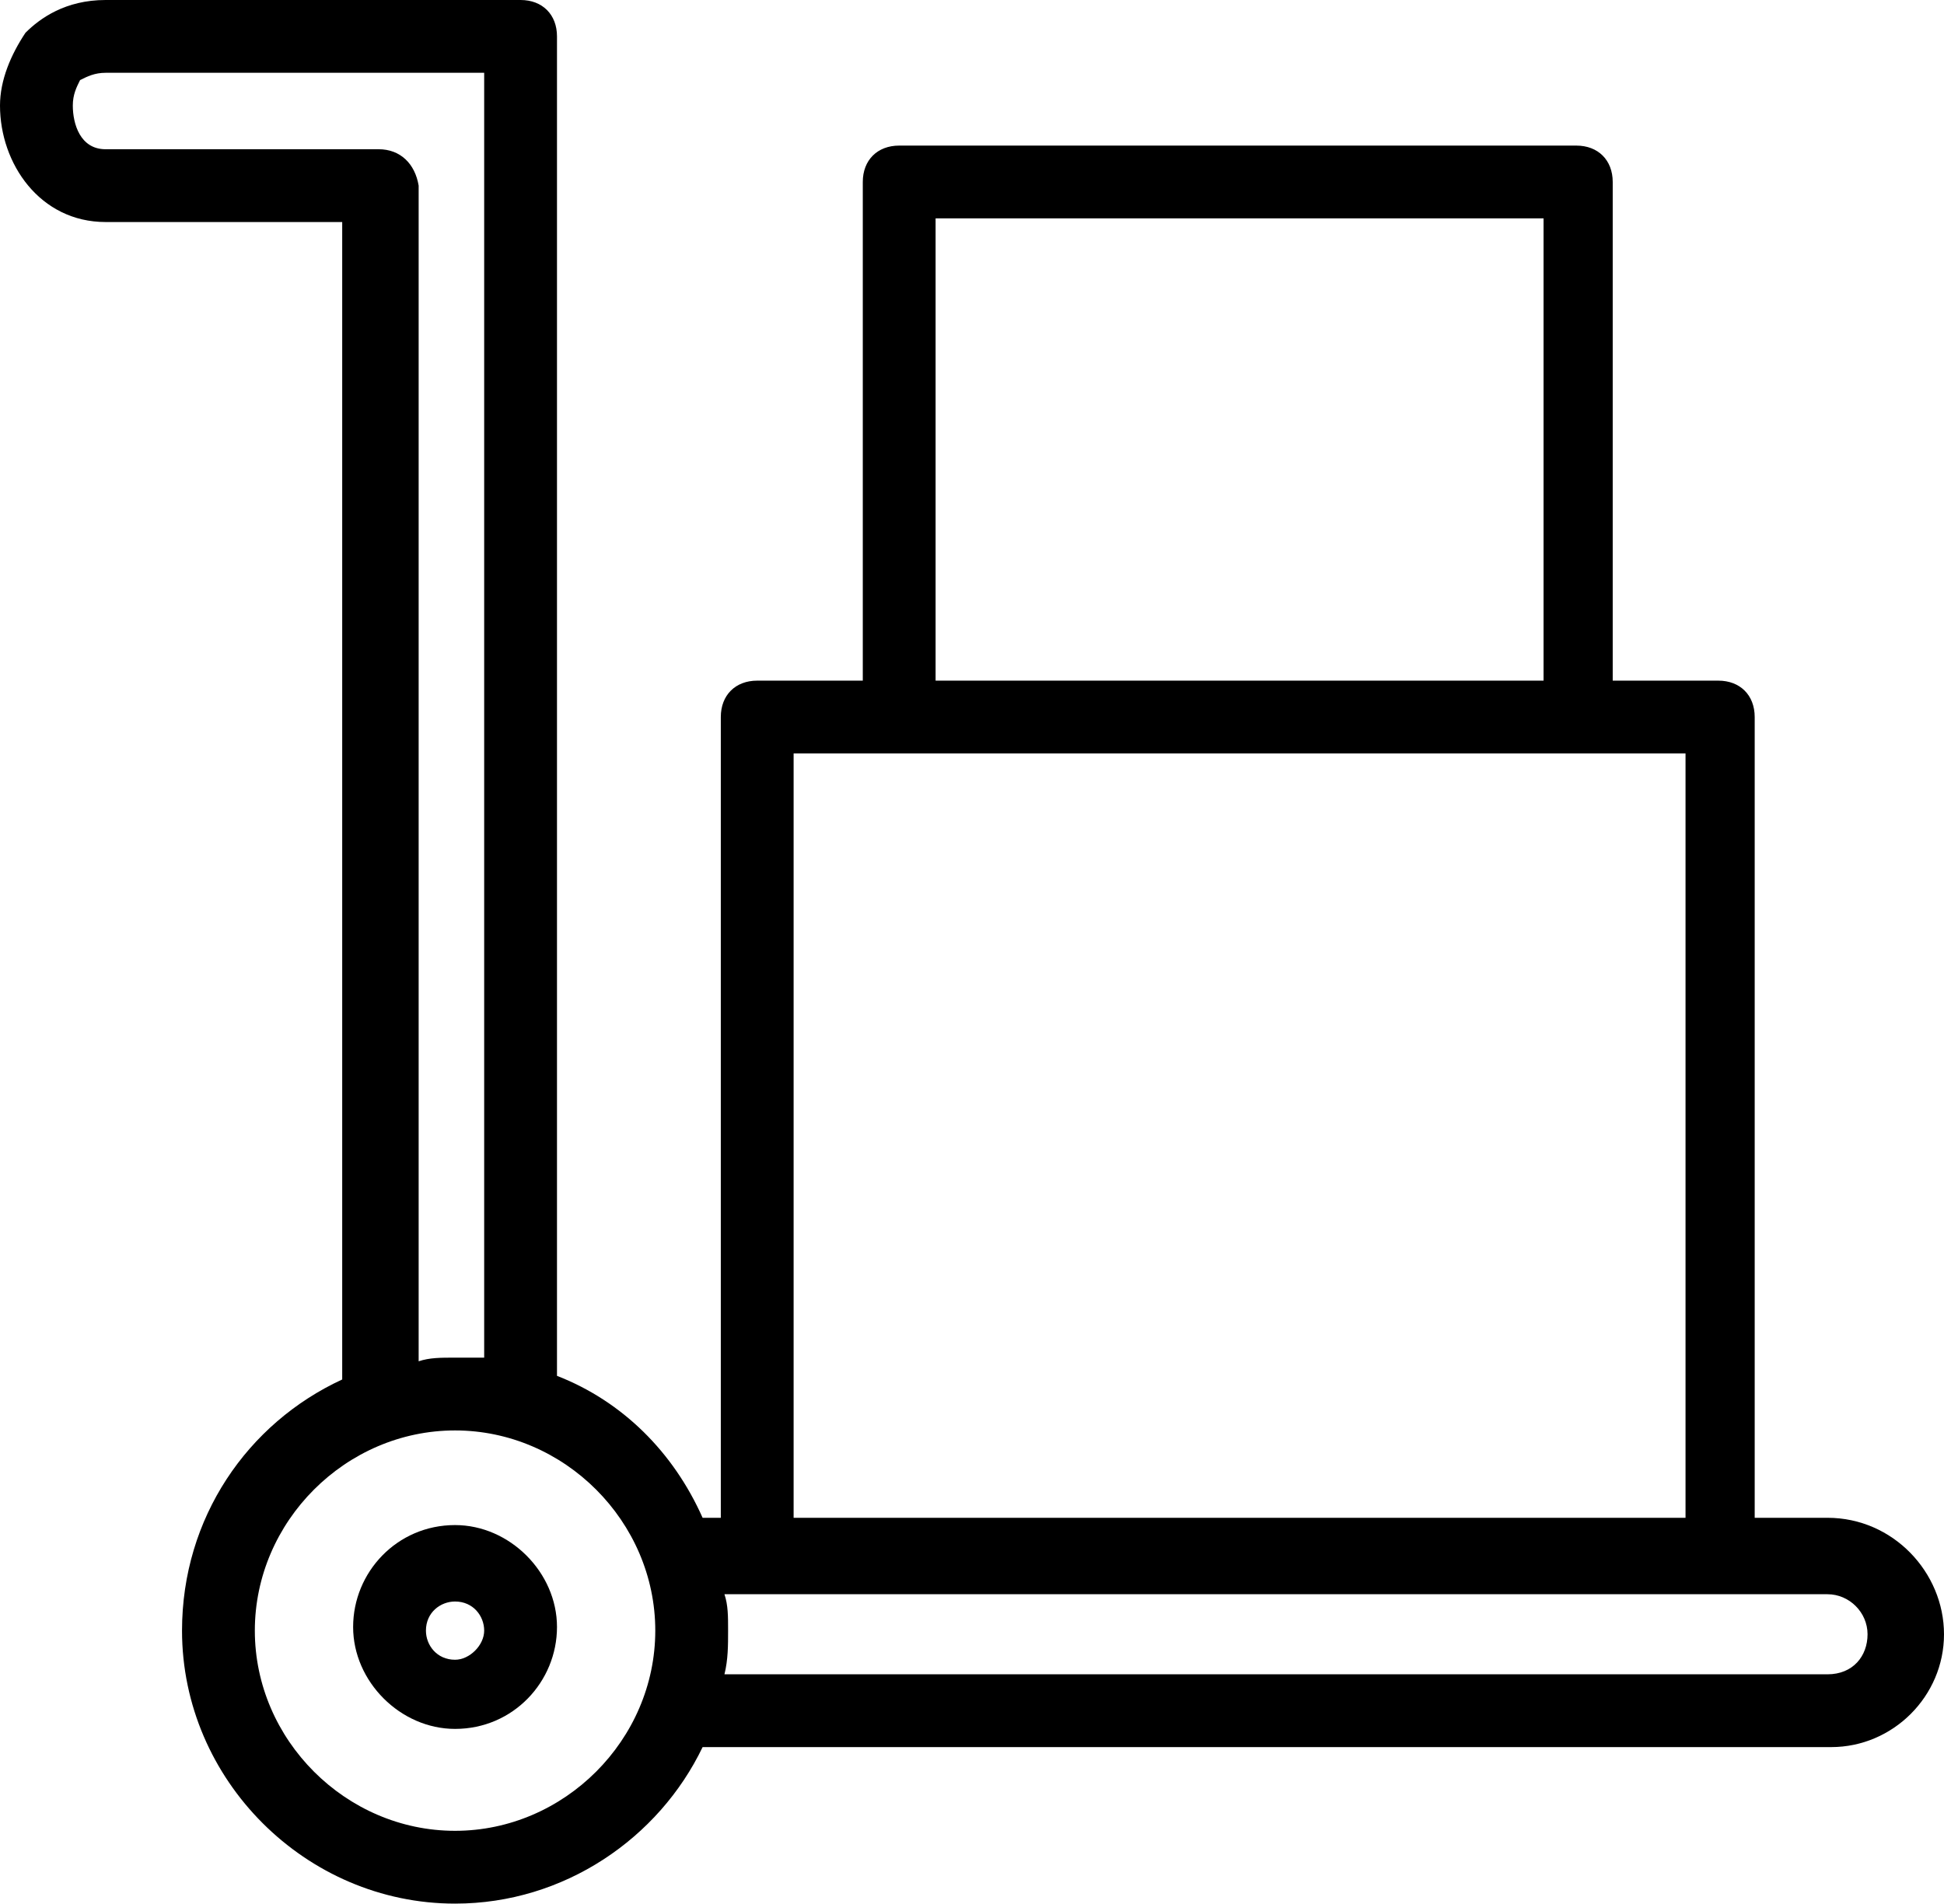 <?xml version="1.0" encoding="utf-8"?>
<!-- Generator: Adobe Illustrator 21.1.0, SVG Export Plug-In . SVG Version: 6.00 Build 0)  -->
<svg version="1.1" id="Capa_1" xmlns="http://www.w3.org/2000/svg" xmlns:xlink="http://www.w3.org/1999/xlink" x="0px" y="0px"
	 viewBox="0 0 53.4 52.3" style="enable-background:new 0 0 53.4 52.3;" xml:space="preserve">
<g>
	<path d="M50.2,41.7h-2v-22c0-0.6-0.4-1-1-1h-2.9V5c0-0.6-0.4-1-1-1H24.7c-0.6,0-1,0.4-1,1v13.7h-2.9c-0.6,0-1,0.4-1,1v22h-0.5
		c-0.8-1.8-2.2-3.2-4-3.9V1c0-0.6-0.4-1-1-1H2.9C1.8,0,1.1,0.5,0.7,0.9C0.3,1.5,0,2.2,0,2.9c0,1.6,1.1,3.2,2.9,3.2h6.5v31.8
		C6.8,39.1,5,41.7,5,44.8c0,4.1,3.4,7.5,7.5,7.5c3,0,5.6-1.8,6.8-4.3h31c1.7,0,3.1-1.4,3.1-3.1S52,41.7,50.2,41.7z M25.7,6h16.7
		v12.7H25.7V6z M21.8,20.7h24.5v21H21.8V20.7z M10.4,4.1H2.9C2.2,4.1,2,3.4,2,2.9c0-0.3,0.1-0.5,0.2-0.7C2.4,2.1,2.6,2,2.9,2h10.4
		v35.3c-0.3,0-0.5,0-0.8,0c-0.4,0-0.7,0-1,0.1V5.1C11.4,4.5,11,4.1,10.4,4.1z M12.5,50.3c-3,0-5.5-2.5-5.5-5.5s2.5-5.5,5.5-5.5
		c3,0,5.5,2.5,5.5,5.5S15.5,50.3,12.5,50.3z M50.2,46H19.9c0.1-0.4,0.1-0.8,0.1-1.2c0-0.4,0-0.7-0.1-1h30.3c0.6,0,1.1,0.5,1.1,1.1
		S50.9,46,50.2,46z"/>
	<path d="M12.5,41.9c-1.6,0-2.8,1.3-2.8,2.8s1.3,2.8,2.8,2.8c1.6,0,2.8-1.3,2.8-2.8S14,41.9,12.5,41.9z M12.5,45.6
		c-0.5,0-0.8-0.4-0.8-0.8c0-0.5,0.4-0.8,0.8-0.8c0.5,0,0.8,0.4,0.8,0.8C13.3,45.2,12.9,45.6,12.5,45.6z"/>
</g>
</svg>
